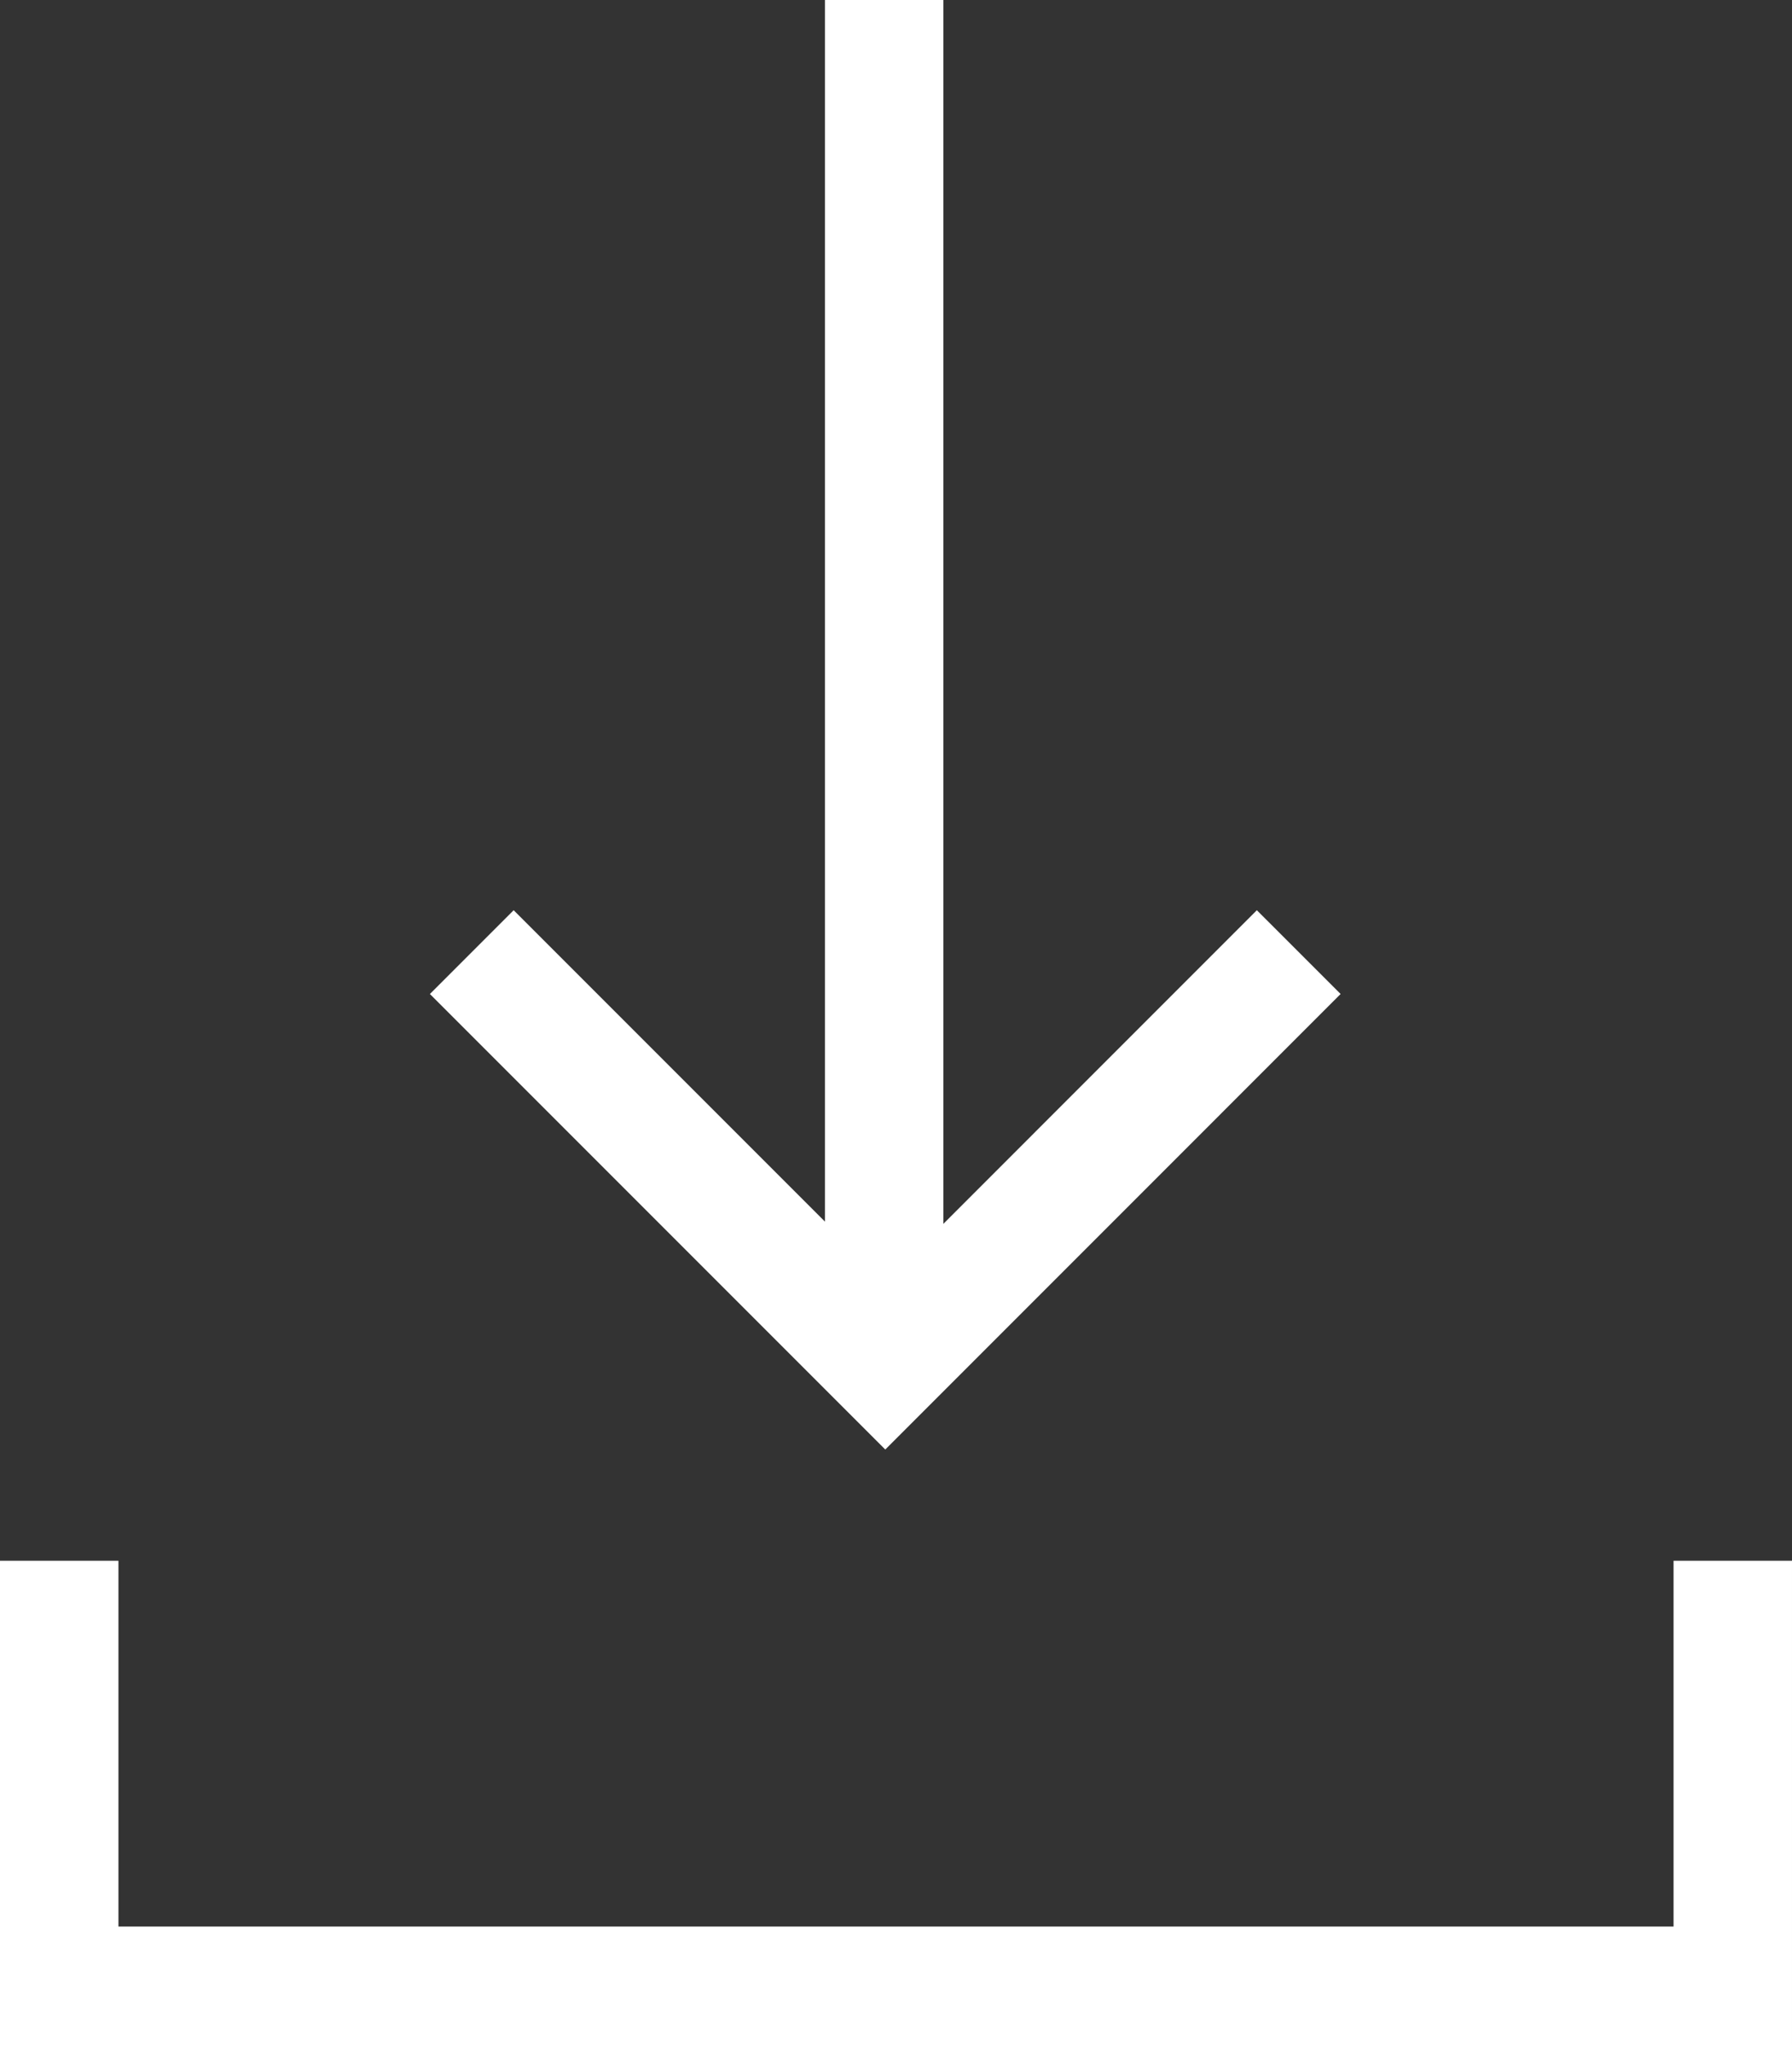 <svg xmlns="http://www.w3.org/2000/svg" width="30.258" height="34.523" viewBox="0 0 30.258 34.523"><rect x="0" y="0" width="30.258" height="34.523" fill="#333333" stroke="none"/><g transform="translate(-1753.078 -411.955)"><path d="M0,6.982,6.981,0l6.982,6.982" transform="translate(1775.007 435.008) rotate(180)" fill="none" stroke="#fff" stroke-width="2"/><line x1="23" transform="translate(1768.007 411.955) rotate(90)" fill="none" stroke="#fff" stroke-width="2"/><path d="M1754.078,442.3v7.174h28.258V442.3" transform="translate(0 -4)" fill="none" stroke="#fff" stroke-width="2"/></g></svg>